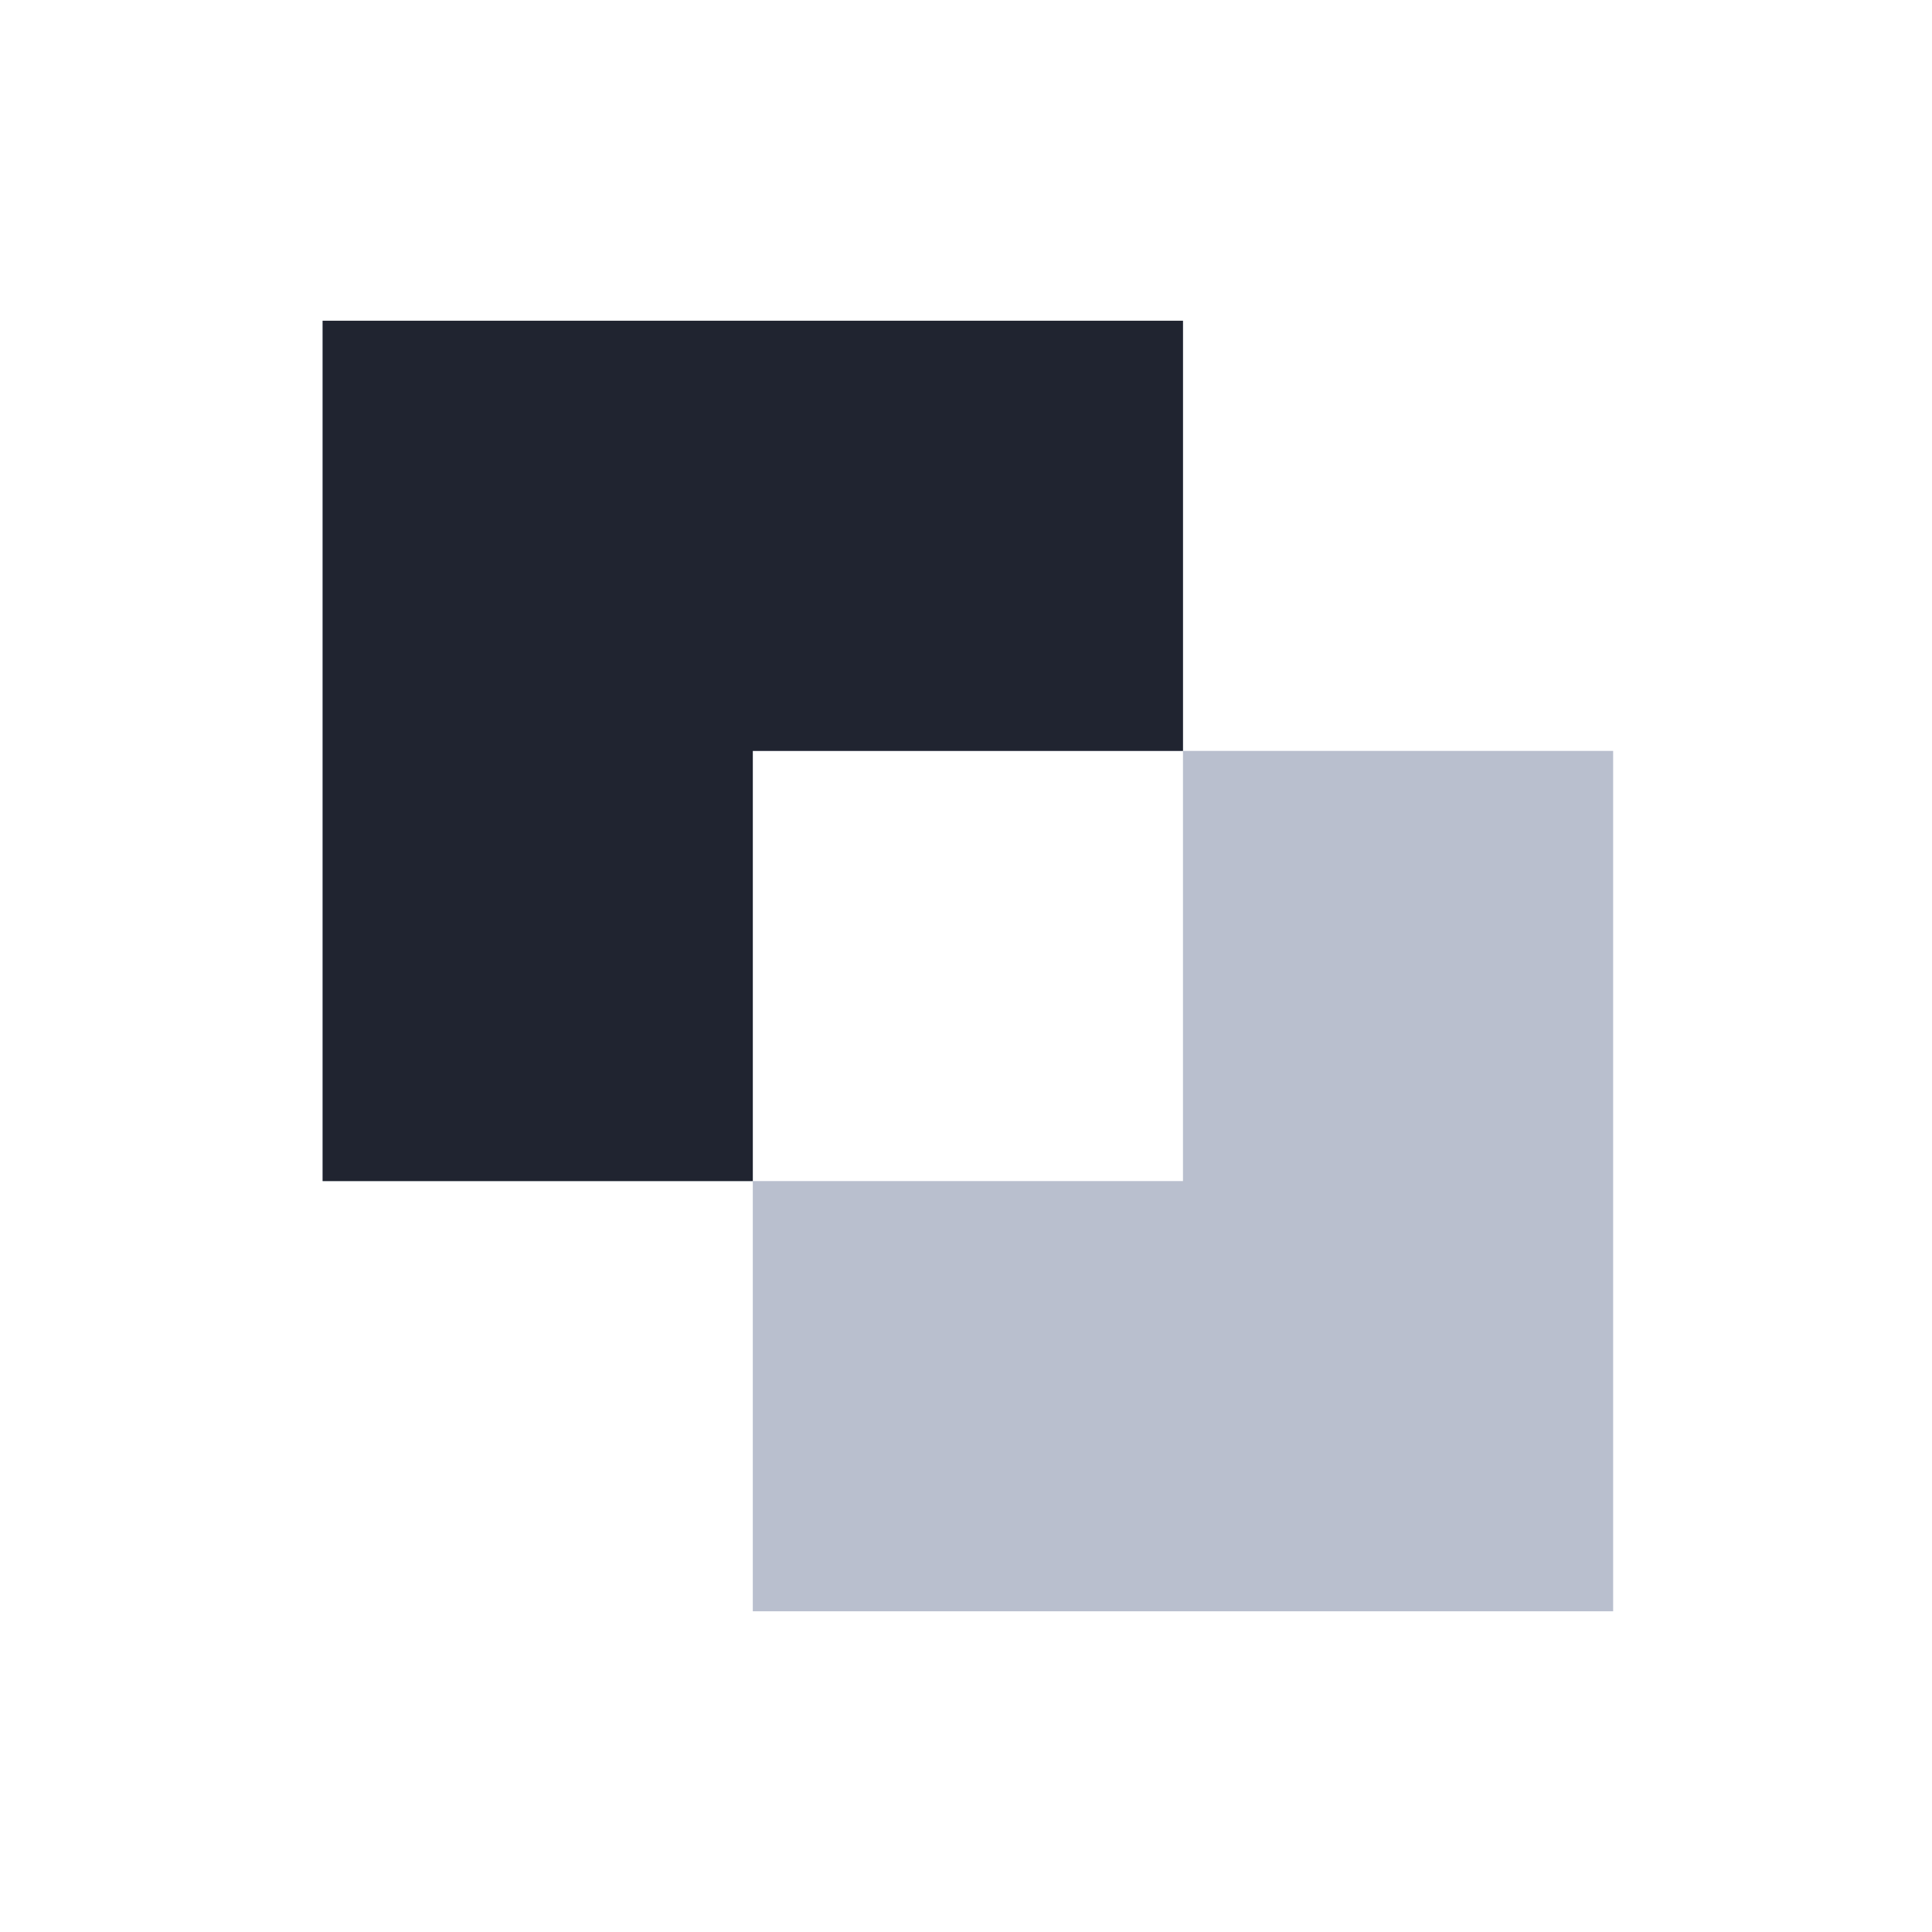 <svg width="1024" height="1024" viewBox="0 0 1024 1024" fill="none" xmlns="http://www.w3.org/2000/svg">
<path d="M855 854H399V626H627V398H855V854ZM627 398H399V626H171V170H627V398Z" fill="#B9BFCE"/>
<path d="M627 398H399V626H171V170H627V398Z" fill="#202430"/>
</svg>
